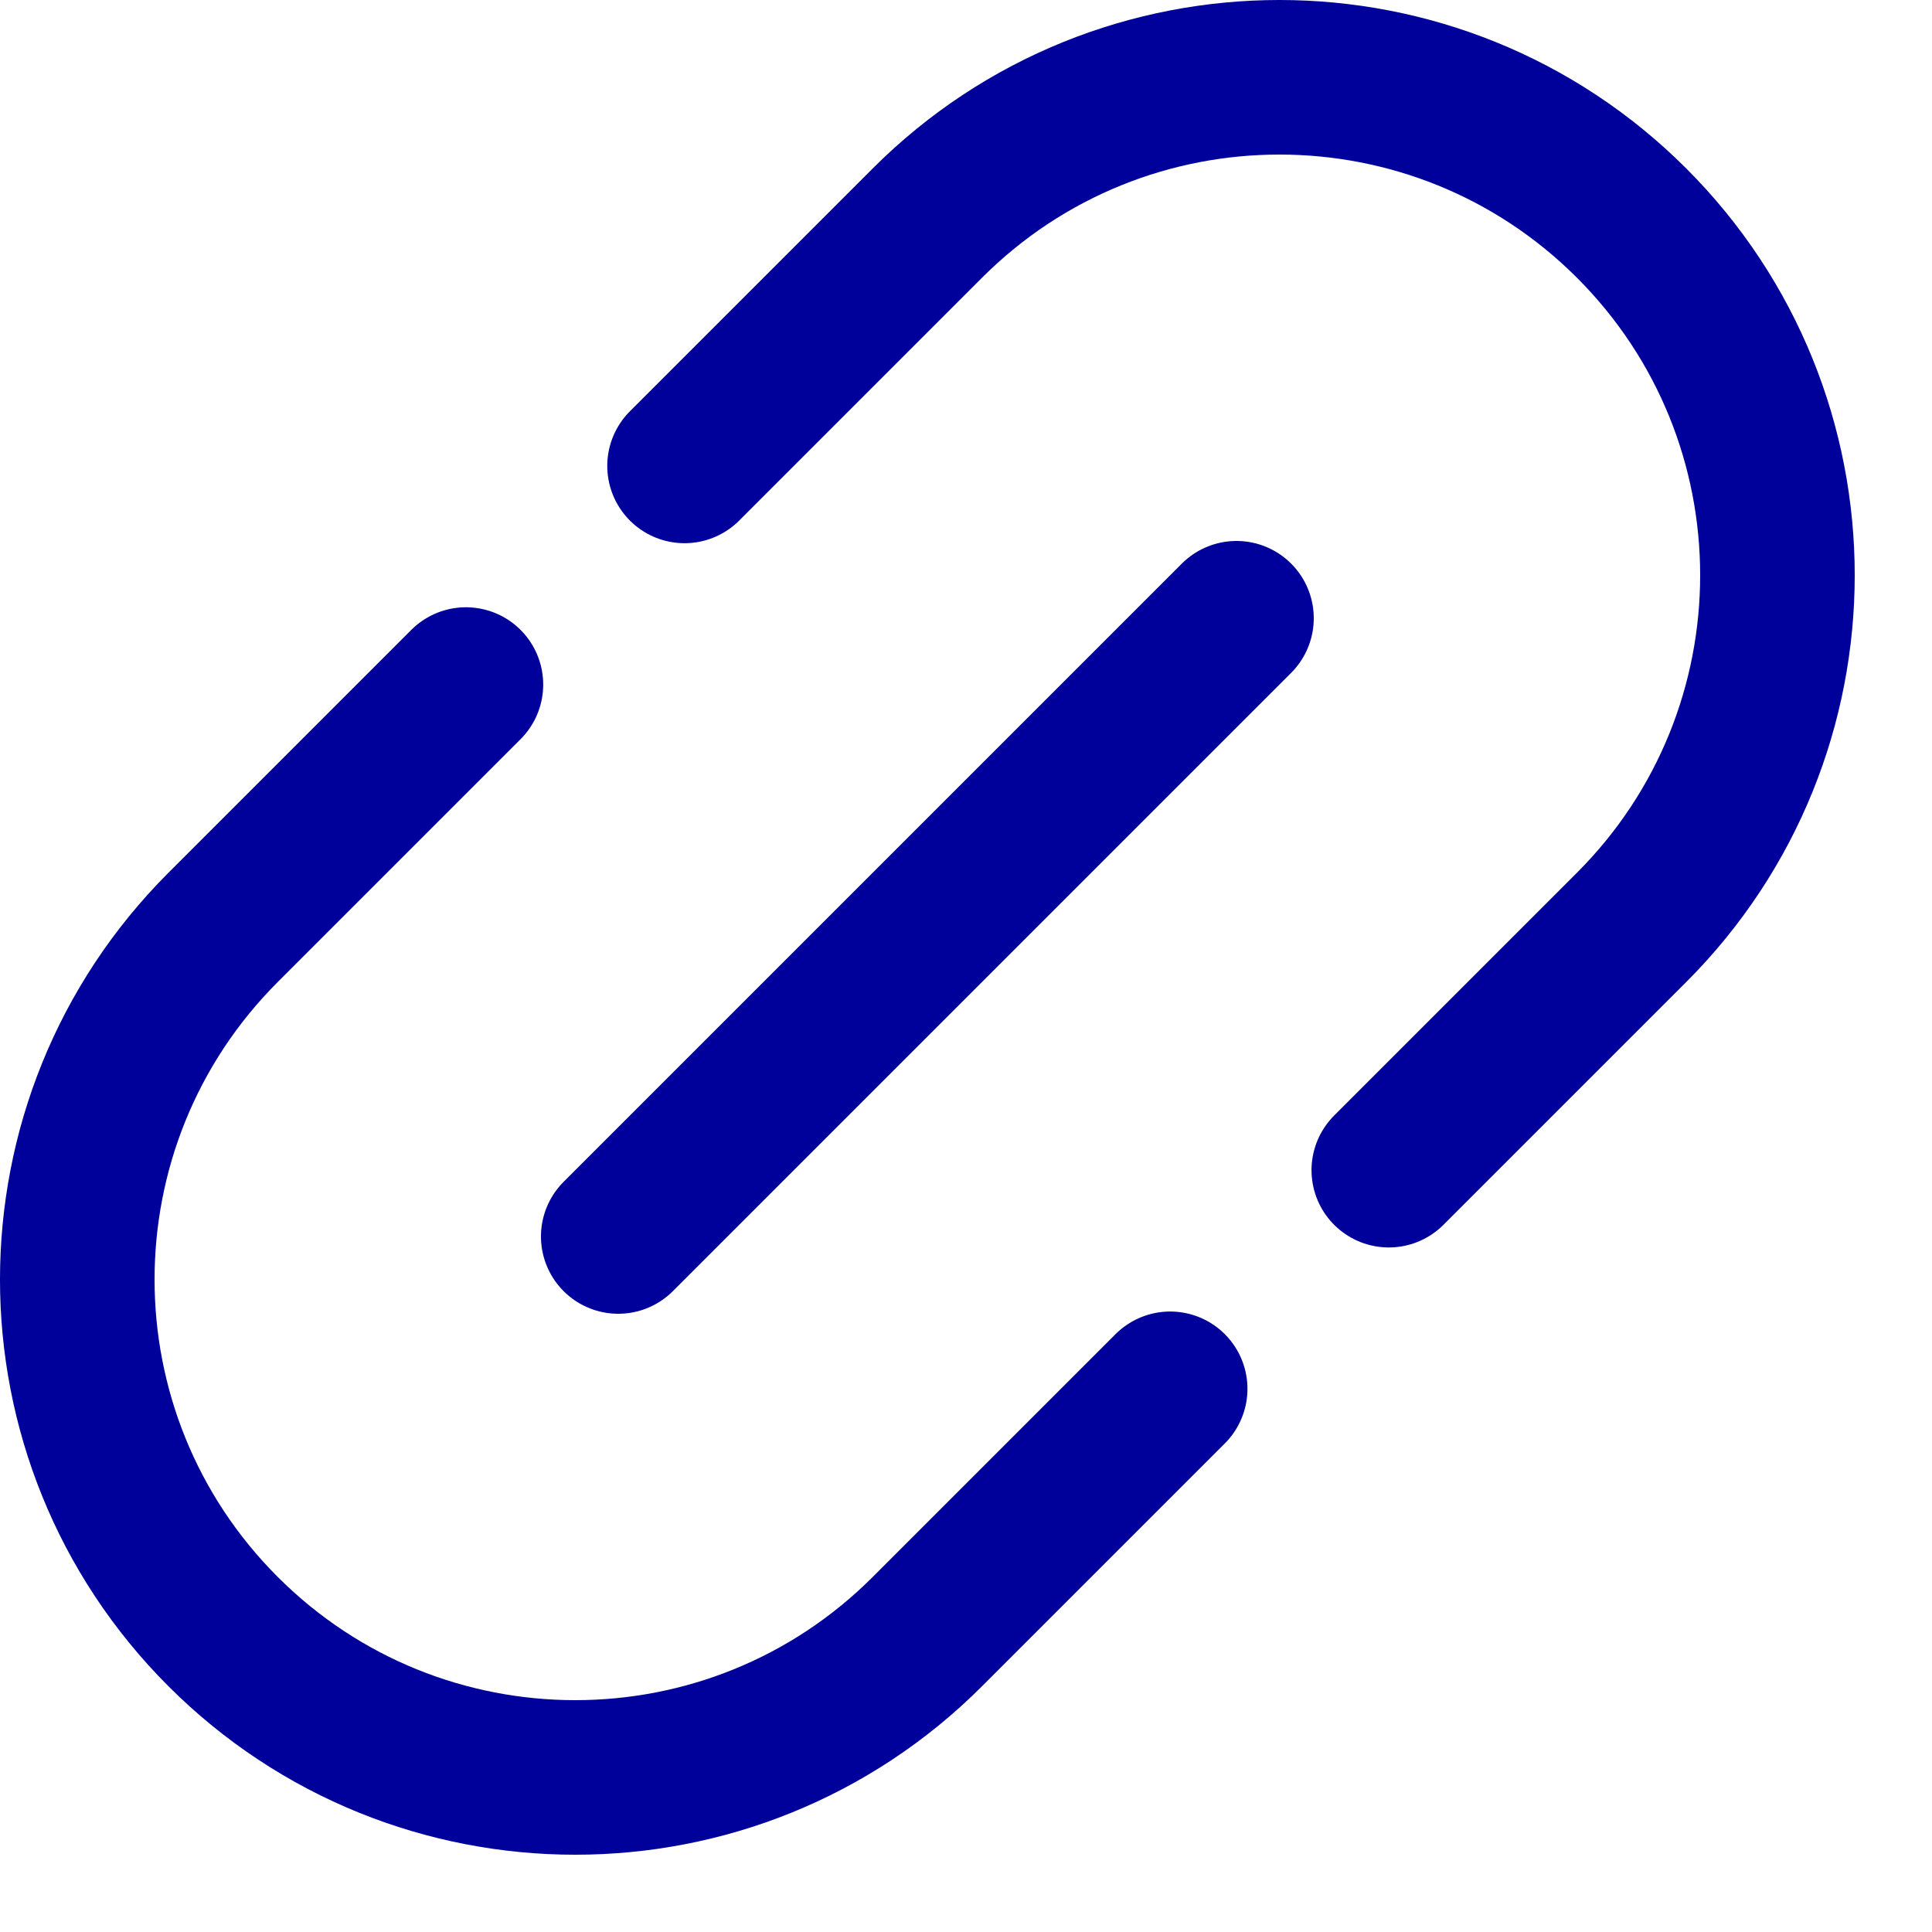 <svg enable-background="new 0 0 25 25" width="100" height="100" viewBox ="0 0 25 25" xmlns="http://www.w3.org/2000/svg"><title>link</title><g style="fill:none;stroke:#00009a;stroke-width:2;stroke-linecap:round;stroke-linejoin:round;stroke-miterlimit:10"><path d="m15.142 17.971-3.142 3.142c-2.516 2.516-6.596 2.516-9.113 0-2.516-2.516-2.516-6.596 0-9.113l3.142-3.142"/><path d="m8.858 6.029 3.142-3.142c2.516-2.516 6.596-2.516 9.113 0 2.516 2.516 2.516 6.596 0 9.113l-3.142 3.142"/><path d="m8 16 8-8"/></g></svg>